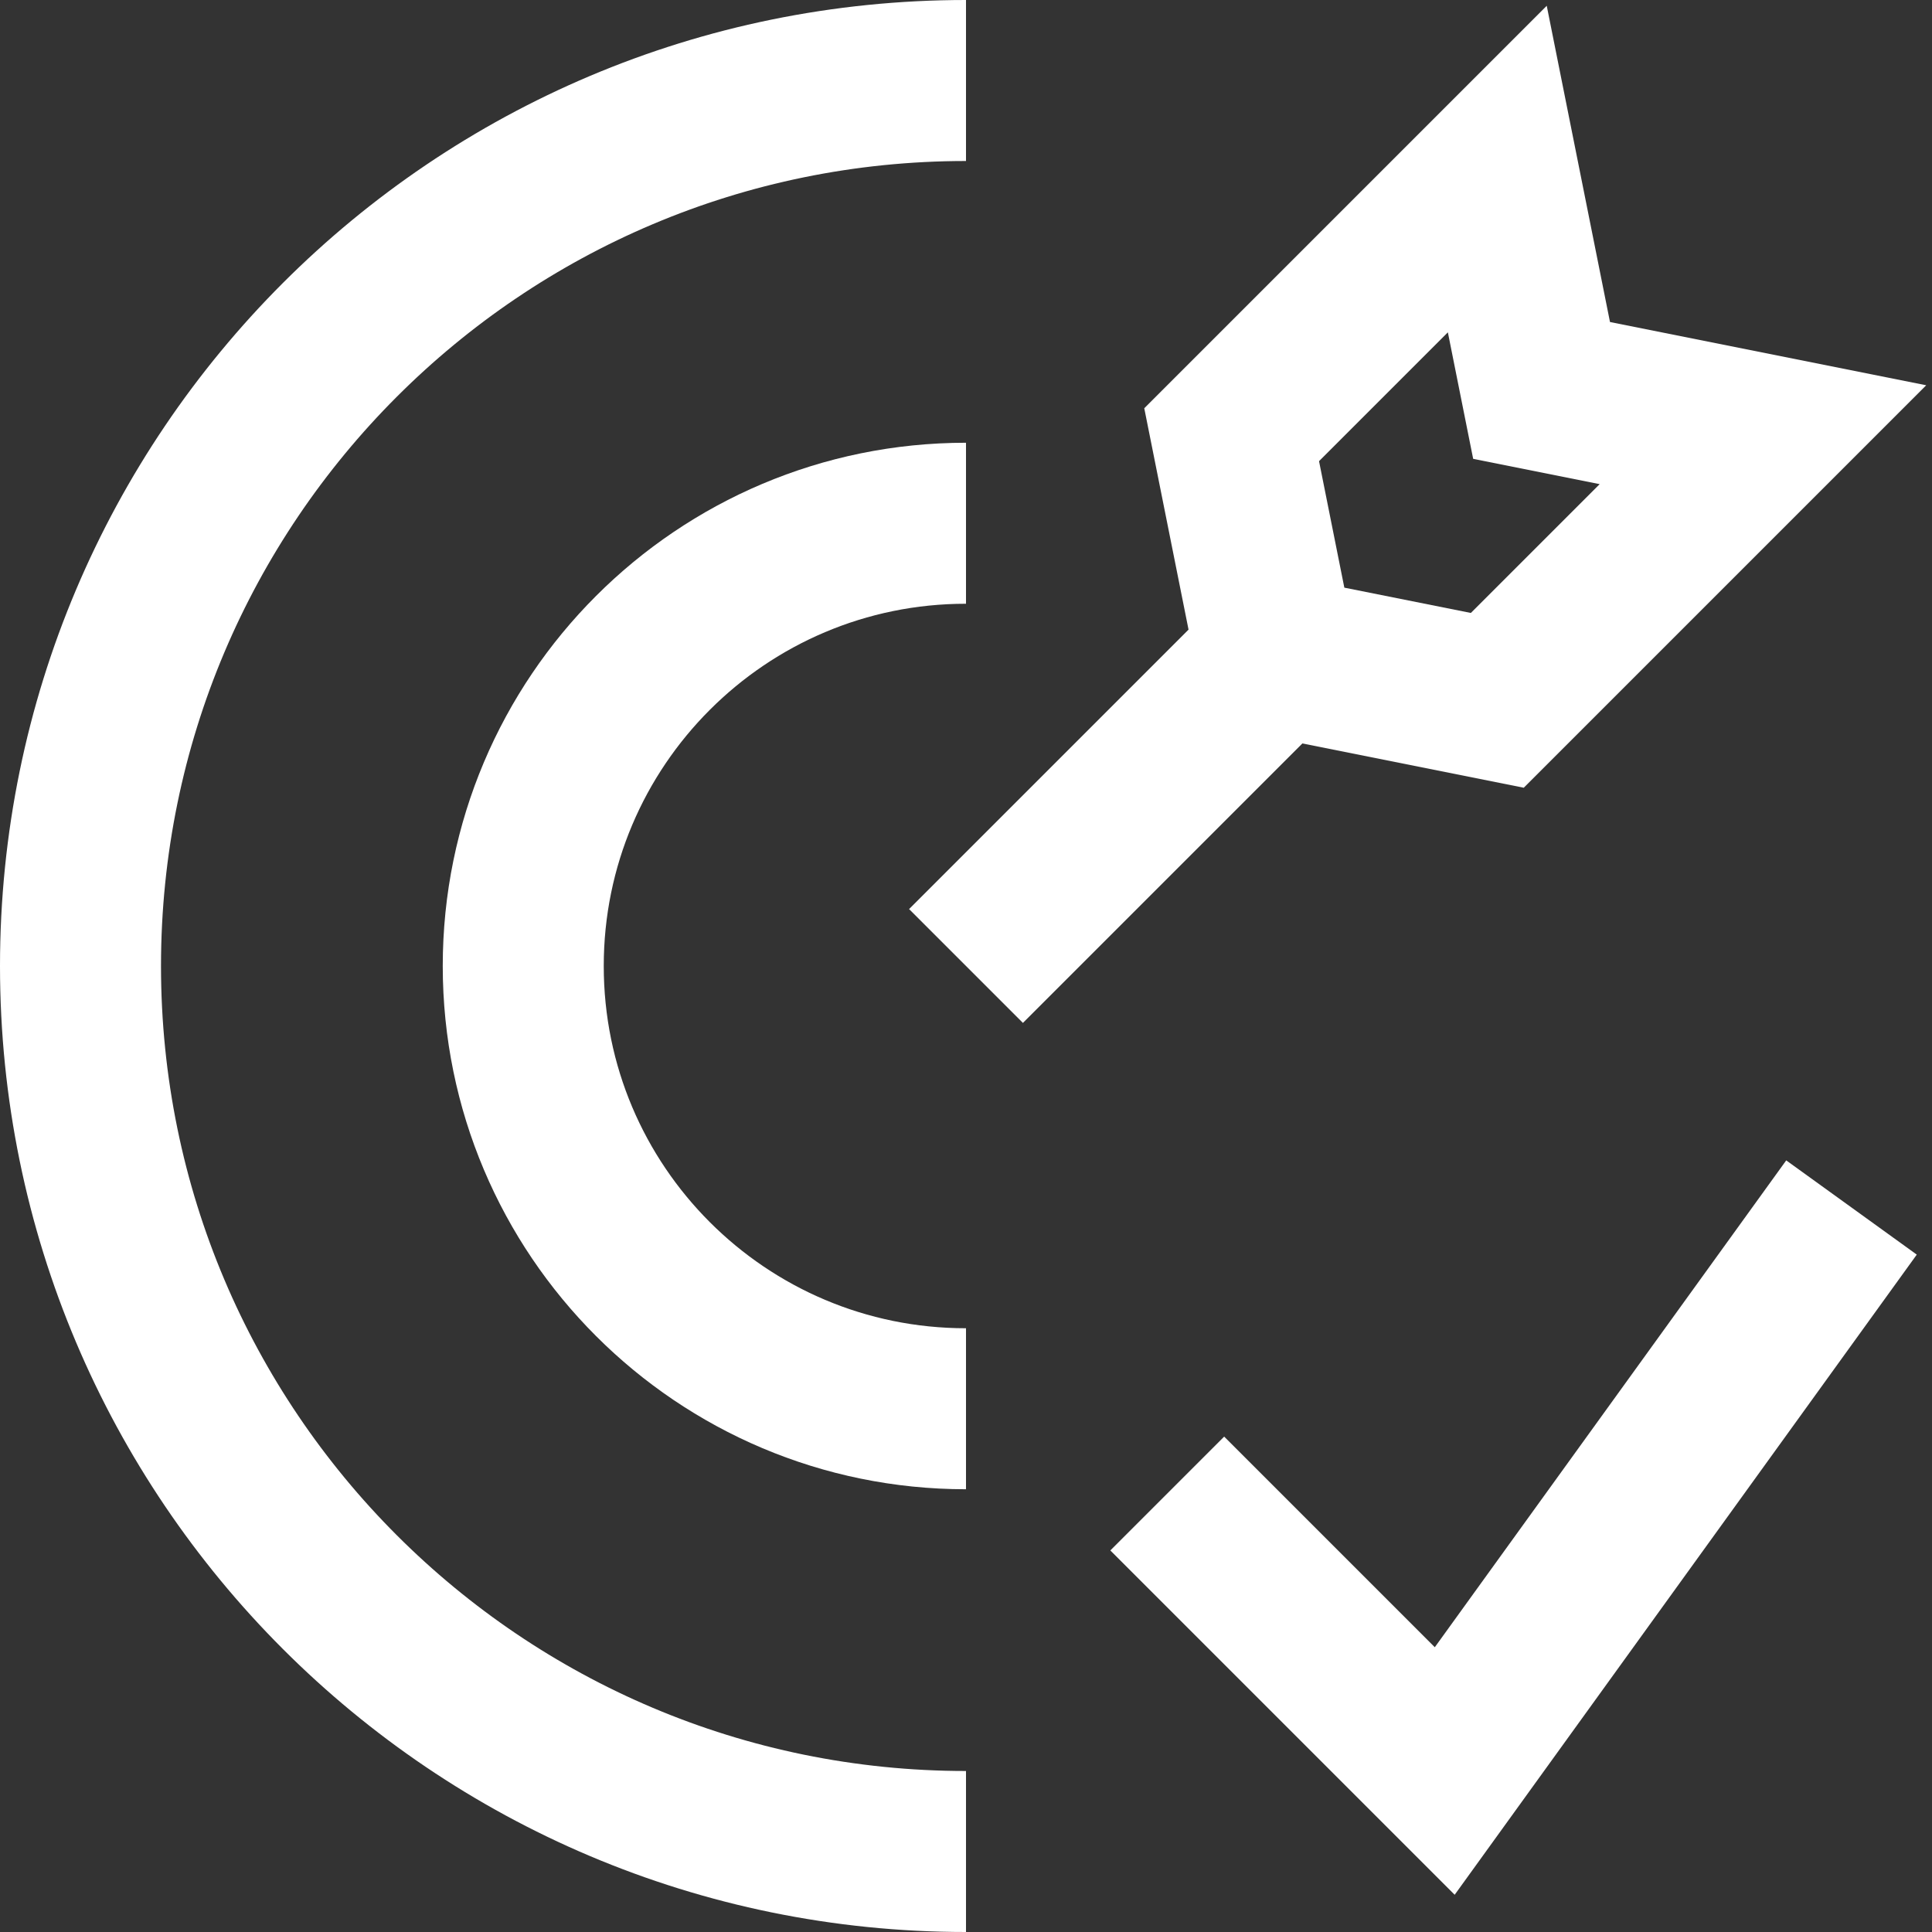 <svg width="24" height="24" viewBox="0 0 24 24" fill="none" xmlns="http://www.w3.org/2000/svg">
<rect x="0" y="0" width="24" height="24" fill="#333333" stroke="none"/>
<g clip-path="url(#clip0_7572_88724)">
<path d="M14.5 18.553L17.947 22L23 15" stroke="white" stroke-width="2"/>
<path d="M12 23C5.925 23 1 18.075 1 12C1 5.925 5.925 1 12 1" stroke="white" stroke-width="2"/>
<path d="M12 17.5C8.962 17.5 6.5 15.038 6.5 12C6.5 8.962 8.962 6.5 12 6.5" stroke="white" stroke-width="2"/>
<path d="M12 12L15.85 8.15" stroke="white" stroke-width="2"/>
<path d="M15.3 5.4L15.85 8.15L18.6 8.7L21.9 5.4L19.15 4.85L18.6 2.1L15.3 5.4Z" stroke="white" stroke-width="2"/>
</g>
<defs>
<clipPath id="clip0_7572_88724">
<rect width="24" height="24" fill="white"/>
</clipPath>
</defs>
</svg>
